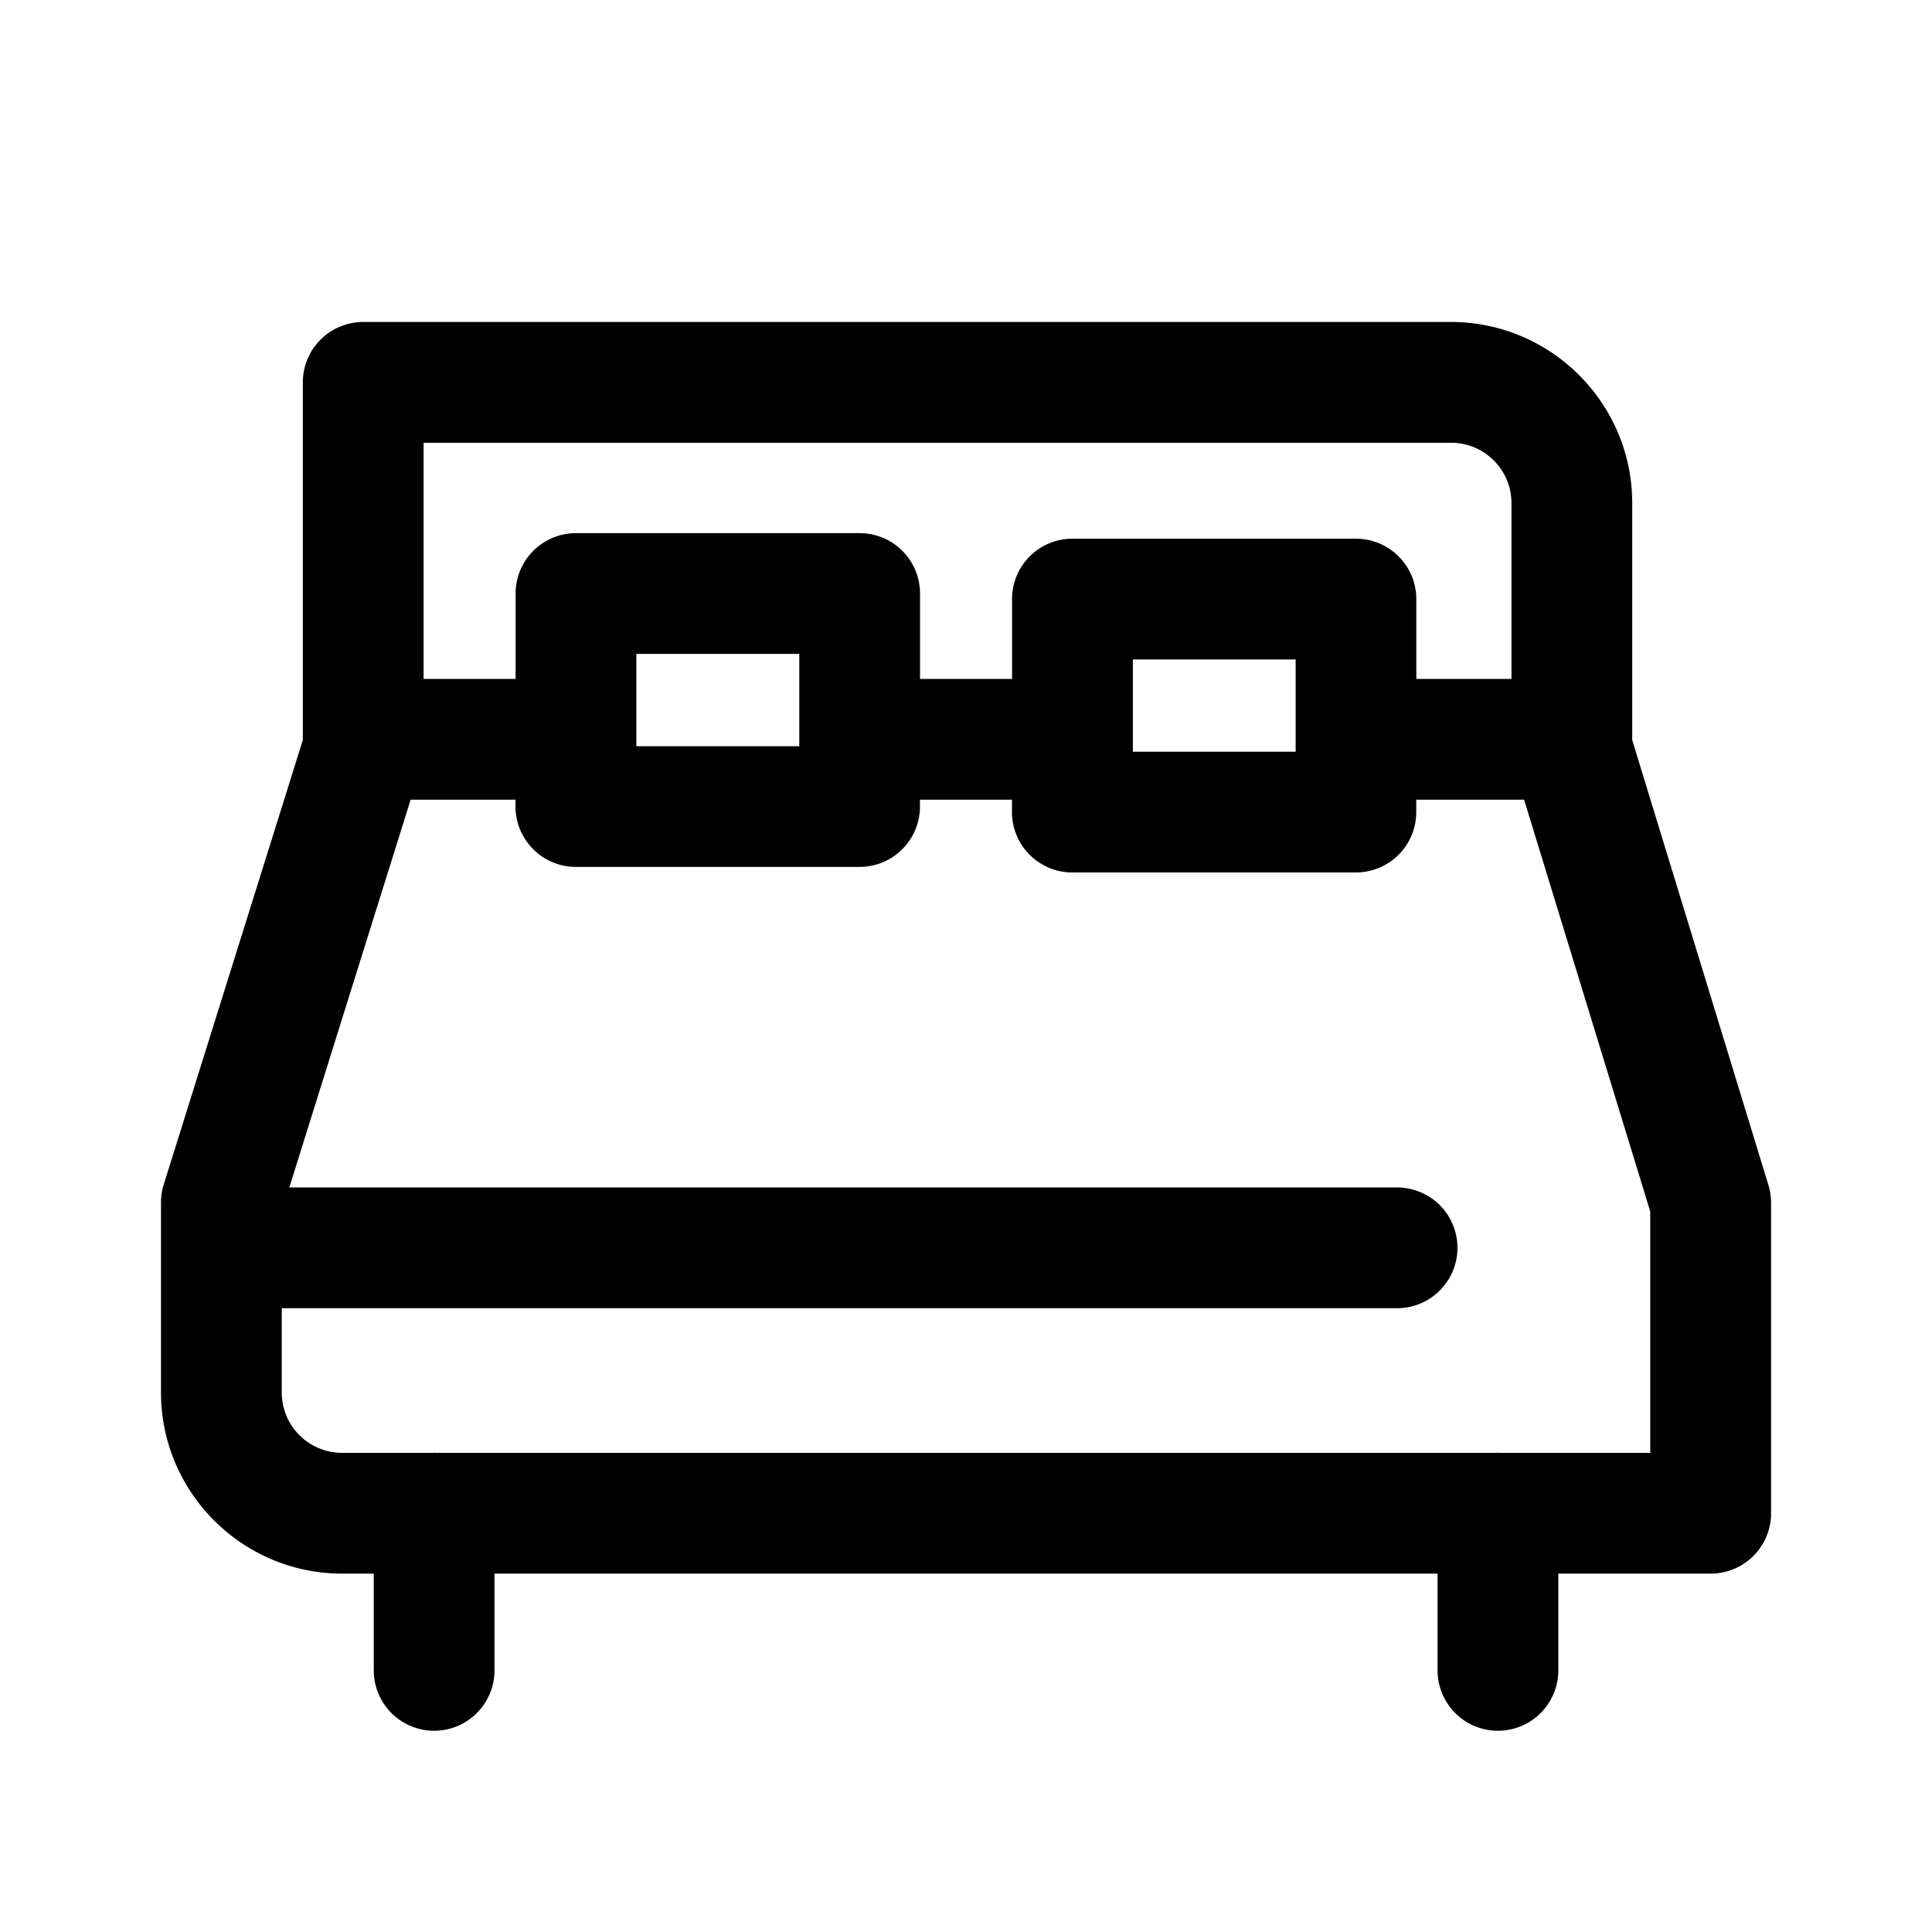 <svg class="uitk-icon" aria-hidden="true" viewBox="0 0 24 24" xmlns="http://www.w3.org/2000/svg" xmlns:xlink="http://www.w3.org/1999/xlink"><path d="M21.967 14.718 20.275 9.19l.001-.006V6.25c0-1.241-1.01-2.25-2.25-2.25H4.512a.75.75 0 0 0-.75.75v4.434l.001.005-1.729 5.525a.765.765 0 0 0-.034.224v2.36c0 1.24 1.009 2.25 2.25 2.25h.393v1.202a.75.75 0 1 0 1.5 0v-1.202h11.715v1.202a.75.75 0 1 0 1.5 0v-1.202h1.893a.75.75 0 0 0 .75-.75v-3.86a.777.777 0 0 0-.034-.22zM18.026 5.5a.75.75 0 0 1 .75.75v2.184h-1.182v-.992a.75.75 0 0 0-.75-.75h-3.522a.75.75 0 0 0-.75.75v.992h-1.143V7.373a.75.75 0 0 0-.75-.75H7.155a.75.75 0 0 0-.75.75v1.061H5.262V5.5h12.764zm-1.931 3.838h-2.022V8.192h2.022v1.146zm-6.166-.159-.001.005.001.005v.081H7.905V8.123h2.024v1.056zM20.5 18.048h-1.878c-.005 0-.009-.003-.015-.003s-.009.003-.015.003H5.407c-.005 0-.009-.003-.015-.003s-.009.003-.015.003H4.25a.75.75 0 0 1-.75-.75v-1.047h13.855a.75.75 0 1 0 0-1.5H3.594l1.507-4.817h1.303v.085c0 .414.336.75.75.75h3.524a.75.75 0 0 0 .75-.75v-.085h1.143v.154c0 .414.336.75.75.75h3.522a.75.75 0 0 0 .75-.75v-.154h1.34L20.5 15.05v2.998z"></path></svg>